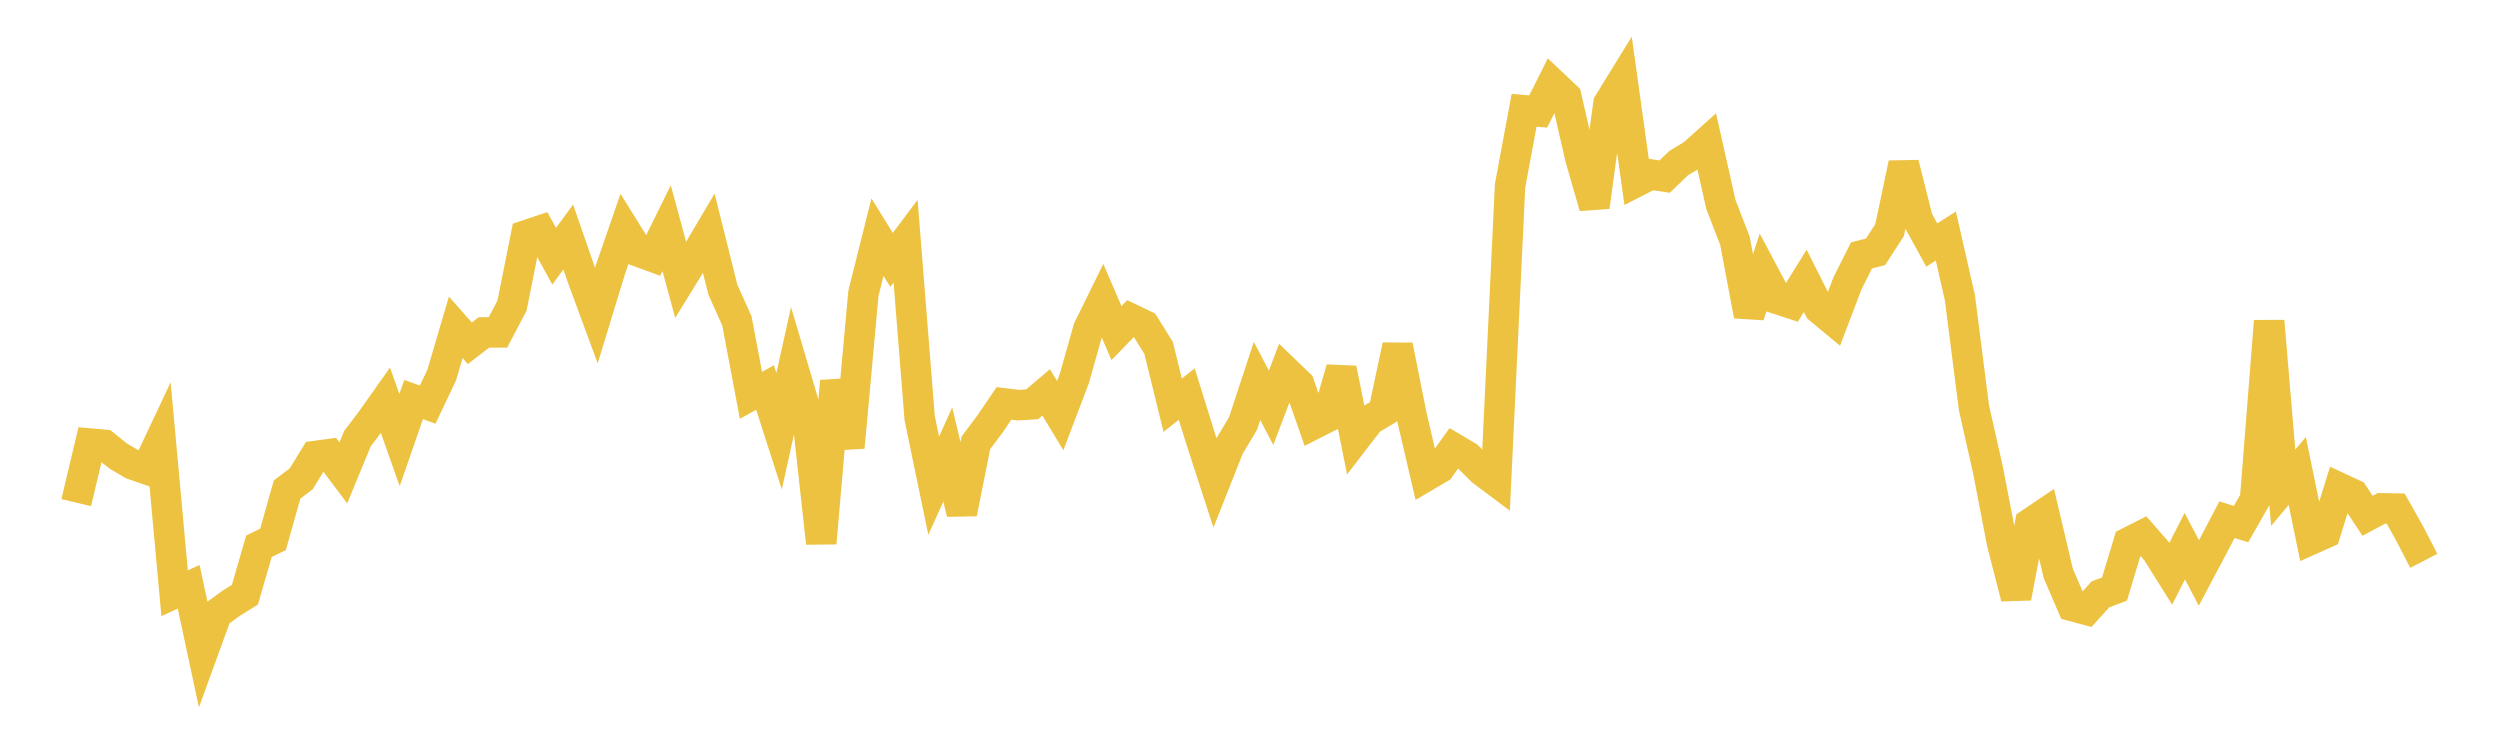 <svg width="164" height="48" xmlns="http://www.w3.org/2000/svg" xmlns:xlink="http://www.w3.org/1999/xlink"><path fill="none" stroke="rgb(237,194,64)" stroke-width="2" d="M5,32.972L5.922,29.099L6.844,29.182L7.766,29.923L8.689,30.463L9.611,30.783L10.533,28.827L11.455,38.918L12.377,38.492L13.299,42.794L14.222,40.258L15.144,39.589L16.066,39.011L16.988,35.833L17.91,35.385L18.832,32.112L19.754,31.418L20.677,29.916L21.599,29.791L22.521,31.018L23.443,28.785L24.365,27.567L25.287,26.264L26.21,28.868L27.132,26.208L28.054,26.544L28.976,24.603L29.898,21.475L30.82,22.52L31.743,21.808L32.665,21.805L33.587,20.056L34.509,15.434L35.431,15.127L36.353,16.808L37.275,15.547L38.198,18.204L39.12,20.705L40.042,17.686L40.964,15.024L41.886,16.506L42.808,16.843L43.731,14.968L44.653,18.365L45.575,16.866L46.497,15.307L47.419,19L48.341,21.053L49.263,25.932L50.186,25.424L51.108,28.29L52.03,24.132L52.952,27.243L53.874,35.627L54.796,25.006L55.719,29.347L56.641,19.239L57.563,15.556L58.485,17.049L59.407,15.823L60.329,27.422L61.251,31.865L62.174,29.813L63.096,33.673L64.018,29.05L64.94,27.818L65.862,26.462L66.784,26.578L67.707,26.523L68.629,25.74L69.551,27.264L70.473,24.845L71.395,21.576L72.317,19.702L73.24,21.85L74.162,20.901L75.084,21.343L76.006,22.827L76.928,26.582L77.85,25.853L78.772,28.813L79.695,31.658L80.617,29.328L81.539,27.79L82.461,24.988L83.383,26.756L84.305,24.321L85.228,25.208L86.15,27.838L87.072,27.37L87.994,24.183L88.916,28.768L89.838,27.568L90.76,27.013L91.683,22.669L92.605,27.288L93.527,31.244L94.449,30.701L95.371,29.409L96.293,29.956L97.216,30.884L98.138,31.573L99.06,12.187L99.982,7.232L100.904,7.315L101.826,5.479L102.749,6.35L103.671,10.374L104.593,13.57L105.515,6.791L106.437,5.295L107.359,11.917L108.281,11.445L109.204,11.585L110.126,10.695L111.048,10.141L111.97,9.315L112.892,13.415L113.814,15.798L114.737,20.703L115.659,17.87L116.581,19.61L117.503,19.912L118.425,18.424L119.347,20.254L120.269,21.019L121.192,18.593L122.114,16.757L123.036,16.521L123.958,15.091L124.88,10.732L125.802,14.395L126.725,16.075L127.647,15.484L128.569,19.529L129.491,26.746L130.413,30.842L131.335,35.622L132.257,39.209L133.18,34.335L134.102,33.712L135.024,37.622L135.946,39.759L136.868,40.006L137.79,38.99L138.713,38.642L139.635,35.578L140.557,35.113L141.479,36.167L142.401,37.639L143.323,35.825L144.246,37.589L145.168,35.852L146.09,34.093L147.012,34.38L147.934,32.762L148.856,21.066L149.778,31.995L150.701,30.894L151.623,35.386L152.545,34.973L153.467,32.004L154.389,32.433L155.311,33.837L156.234,33.345L157.156,33.363L158.078,35.003L159,36.791"></path></svg>